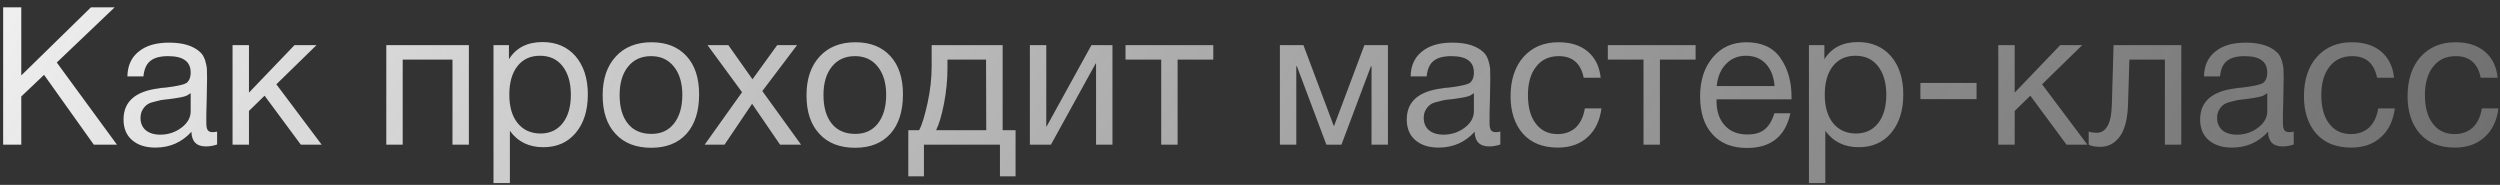 <?xml version="1.0" encoding="UTF-8"?> <svg xmlns="http://www.w3.org/2000/svg" width="311" height="23" viewBox="0 0 311 23" fill="none"><rect x="0" y="0" width="311" height="23" fill="#333333" stroke="none"/><path d="M14.264 0.912L7.064 7.776L14.552 18H11.672L5.48 9.312L2.648 12V18H0.392V0.912H2.648V9.384L11.312 0.912H14.264ZM27.008 16.368V17.976C26.576 18.12 26.12 18.216 25.616 18.216C24.44 18.216 23.84 17.592 23.816 16.392C22.64 17.688 21.152 18.36 19.328 18.36C18.104 18.36 17.144 18.048 16.424 17.424C15.704 16.8 15.368 15.936 15.368 14.856C15.368 12.648 16.832 11.352 19.76 10.992C19.952 10.944 20.216 10.92 20.6 10.896C21.992 10.728 22.832 10.536 23.168 10.344C23.528 10.08 23.72 9.648 23.72 9.024C23.72 7.656 22.784 6.984 20.912 6.984C19.952 6.984 19.208 7.176 18.728 7.56C18.224 7.944 17.936 8.592 17.84 9.504H15.848C15.872 8.16 16.352 7.128 17.264 6.408C18.176 5.664 19.424 5.304 21.032 5.304C22.76 5.304 24.056 5.688 24.92 6.504C25.184 6.744 25.376 7.08 25.52 7.512C25.64 7.92 25.712 8.256 25.736 8.52C25.736 8.784 25.76 9.192 25.76 9.72C25.76 10.32 25.736 11.232 25.712 12.456C25.664 13.704 25.664 14.616 25.664 15.216C25.664 15.672 25.712 15.984 25.832 16.176C25.952 16.368 26.168 16.44 26.504 16.44C26.624 16.44 26.792 16.416 27.008 16.368ZM23.72 11.592C23.576 11.688 23.408 11.784 23.264 11.88C23.096 11.952 22.88 12.024 22.64 12.072C22.4 12.12 22.232 12.144 22.136 12.168C22.04 12.192 21.848 12.216 21.512 12.264C21.176 12.312 20.984 12.336 20.984 12.336C20.48 12.384 20.144 12.432 20 12.456C19.856 12.48 19.568 12.552 19.136 12.672C18.704 12.768 18.416 12.912 18.248 13.056C18.056 13.2 17.888 13.392 17.72 13.68C17.552 13.968 17.48 14.304 17.48 14.688C17.48 15.312 17.696 15.816 18.128 16.2C18.56 16.56 19.184 16.752 19.952 16.752C20.912 16.752 21.8 16.464 22.568 15.888C23.336 15.312 23.72 14.616 23.72 13.848V11.592ZM40.019 18H37.426L32.914 11.904L30.971 13.8V18H28.93V5.616H30.971V11.52L36.635 5.616H39.37L34.379 10.488L40.019 18ZM50.096 18H48.056V5.616H58.328V18H56.288V7.416H50.096V18ZM63.312 5.616V7.368C64.2 5.952 65.591 5.232 67.487 5.232C69.216 5.232 70.584 5.832 71.591 6.984C72.6 8.16 73.127 9.744 73.127 11.736C73.127 13.752 72.624 15.336 71.615 16.536C70.608 17.736 69.263 18.312 67.584 18.312C65.808 18.312 64.415 17.64 63.431 16.272V22.776H61.392V5.616H63.312ZM67.175 6.936C65.975 6.936 65.04 7.368 64.368 8.232C63.696 9.096 63.359 10.272 63.359 11.76C63.359 13.272 63.696 14.448 64.391 15.312C65.088 16.176 66.047 16.608 67.248 16.608C68.4 16.608 69.335 16.176 70.007 15.312C70.68 14.448 71.016 13.272 71.016 11.784C71.016 10.272 70.656 9.096 69.984 8.232C69.311 7.368 68.376 6.936 67.175 6.936ZM81.042 5.256C82.914 5.256 84.354 5.832 85.41 6.984C86.442 8.112 86.97 9.696 86.97 11.736C86.97 13.848 86.442 15.48 85.41 16.632C84.354 17.808 82.89 18.384 81.018 18.384C79.122 18.384 77.634 17.808 76.578 16.656C75.498 15.504 74.97 13.92 74.97 11.856C74.97 9.84 75.498 8.232 76.602 7.032C77.682 5.856 79.17 5.256 81.042 5.256ZM80.994 6.984C79.794 6.984 78.834 7.416 78.138 8.28C77.418 9.168 77.082 10.344 77.082 11.808C77.082 13.344 77.418 14.52 78.114 15.384C78.81 16.248 79.794 16.656 81.042 16.656C82.242 16.656 83.178 16.224 83.85 15.36C84.522 14.496 84.882 13.32 84.882 11.784C84.882 10.32 84.522 9.144 83.826 8.28C83.13 7.416 82.194 6.984 80.994 6.984ZM99.153 5.616L94.833 11.328L99.657 18H97.041L93.561 12.912L90.129 18H87.657L92.313 11.472L88.017 5.616H90.609L93.609 9.864L96.681 5.616H99.153ZM106.401 5.256C108.273 5.256 109.713 5.832 110.769 6.984C111.801 8.112 112.329 9.696 112.329 11.736C112.329 13.848 111.801 15.48 110.769 16.632C109.713 17.808 108.249 18.384 106.377 18.384C104.481 18.384 102.993 17.808 101.937 16.656C100.857 15.504 100.329 13.92 100.329 11.856C100.329 9.84 100.857 8.232 101.961 7.032C103.041 5.856 104.529 5.256 106.401 5.256ZM106.353 6.984C105.153 6.984 104.193 7.416 103.497 8.28C102.777 9.168 102.441 10.344 102.441 11.808C102.441 13.344 102.777 14.52 103.473 15.384C104.169 16.248 105.153 16.656 106.401 16.656C107.601 16.656 108.537 16.224 109.209 15.36C109.881 14.496 110.241 13.32 110.241 11.784C110.241 10.32 109.881 9.144 109.185 8.28C108.489 7.416 107.553 6.984 106.353 6.984ZM126.337 21.936H124.393V18H114.937V21.936H112.993V16.2H114.337C114.721 15.48 115.057 14.328 115.393 12.792C115.729 11.256 115.897 9.744 115.897 8.256V5.616H124.729V16.2H126.337V21.936ZM122.689 16.2L122.665 7.416H117.865V8.448C117.865 9.912 117.721 11.4 117.433 12.888C117.145 14.376 116.809 15.48 116.449 16.2H122.689ZM130.734 18H128.118V5.616H130.158V15.72H130.206L135.774 5.616H138.39V18H136.35V7.896H136.302L130.734 18ZM150.934 7.416H146.494V18H144.454V7.416H140.014V5.616H150.934V7.416ZM172.659 18H170.619V8.232H170.547L166.875 18H165.003L161.331 8.232H161.259V18H159.219V5.616H162.147L165.915 15.648H165.963L169.731 5.616H172.659V18ZM186.641 16.368V17.976C186.209 18.12 185.753 18.216 185.249 18.216C184.073 18.216 183.473 17.592 183.449 16.392C182.273 17.688 180.785 18.36 178.961 18.36C177.737 18.36 176.777 18.048 176.057 17.424C175.337 16.8 175.001 15.936 175.001 14.856C175.001 12.648 176.465 11.352 179.393 10.992C179.585 10.944 179.849 10.92 180.233 10.896C181.625 10.728 182.465 10.536 182.801 10.344C183.161 10.08 183.353 9.648 183.353 9.024C183.353 7.656 182.417 6.984 180.545 6.984C179.585 6.984 178.841 7.176 178.361 7.56C177.857 7.944 177.569 8.592 177.473 9.504H175.481C175.505 8.16 175.985 7.128 176.897 6.408C177.809 5.664 179.057 5.304 180.665 5.304C182.393 5.304 183.689 5.688 184.553 6.504C184.817 6.744 185.009 7.08 185.153 7.512C185.273 7.92 185.345 8.256 185.369 8.52C185.369 8.784 185.393 9.192 185.393 9.72C185.393 10.32 185.369 11.232 185.345 12.456C185.297 13.704 185.297 14.616 185.297 15.216C185.297 15.672 185.345 15.984 185.465 16.176C185.585 16.368 185.801 16.44 186.137 16.44C186.257 16.44 186.425 16.416 186.641 16.368ZM183.353 11.592C183.209 11.688 183.041 11.784 182.897 11.88C182.729 11.952 182.513 12.024 182.273 12.072C182.033 12.12 181.865 12.144 181.769 12.168C181.673 12.192 181.481 12.216 181.145 12.264C180.809 12.312 180.617 12.336 180.617 12.336C180.113 12.384 179.777 12.432 179.633 12.456C179.489 12.48 179.201 12.552 178.769 12.672C178.337 12.768 178.049 12.912 177.881 13.056C177.689 13.2 177.521 13.392 177.353 13.68C177.185 13.968 177.113 14.304 177.113 14.688C177.113 15.312 177.329 15.816 177.761 16.2C178.193 16.56 178.817 16.752 179.585 16.752C180.545 16.752 181.433 16.464 182.201 15.888C182.969 15.312 183.353 14.616 183.353 13.848V11.592ZM199.219 13.488C199.027 14.976 198.475 16.176 197.515 17.04C196.555 17.928 195.331 18.36 193.795 18.36C191.923 18.36 190.483 17.784 189.451 16.632C188.443 15.48 187.915 13.92 187.915 11.976C187.915 9.912 188.467 8.28 189.523 7.08C190.603 5.88 192.043 5.256 193.867 5.256C195.403 5.256 196.603 5.64 197.515 6.408C198.427 7.176 198.979 8.256 199.123 9.672H197.011C196.651 7.872 195.619 6.984 193.915 6.984C192.715 6.984 191.779 7.416 191.107 8.28C190.411 9.144 190.075 10.344 190.075 11.832C190.075 13.32 190.387 14.52 191.059 15.384C191.707 16.248 192.619 16.68 193.771 16.68C194.683 16.68 195.451 16.392 196.027 15.864C196.603 15.312 196.987 14.52 197.155 13.488H199.219ZM210.934 7.416H206.494V18H204.454V7.416H200.014V5.616H210.934V7.416ZM222.725 14.088C222.101 16.968 220.301 18.408 217.325 18.408C215.501 18.408 214.061 17.856 213.029 16.704C211.997 15.576 211.493 13.992 211.493 11.976C211.493 9.984 212.021 8.376 213.077 7.128C214.133 5.88 215.525 5.256 217.253 5.256C219.149 5.256 220.565 5.904 221.477 7.2C222.389 8.496 222.869 10.104 222.869 12.072V12.36H213.557L213.533 12.504C213.533 13.824 213.869 14.856 214.565 15.6C215.237 16.368 216.197 16.728 217.397 16.728C218.285 16.728 218.981 16.536 219.509 16.104C220.037 15.696 220.445 15.024 220.733 14.088H222.725ZM220.757 10.704C220.661 9.528 220.301 8.616 219.677 7.944C219.053 7.272 218.213 6.936 217.205 6.936C216.197 6.936 215.381 7.272 214.733 7.944C214.061 8.616 213.677 9.552 213.557 10.704H220.757ZM226.952 5.616V7.368C227.84 5.952 229.232 5.232 231.128 5.232C232.856 5.232 234.224 5.832 235.232 6.984C236.24 8.16 236.768 9.744 236.768 11.736C236.768 13.752 236.264 15.336 235.256 16.536C234.248 17.736 232.904 18.312 231.224 18.312C229.448 18.312 228.056 17.64 227.072 16.272V22.776H225.032V5.616H226.952ZM230.816 6.936C229.616 6.936 228.68 7.368 228.008 8.232C227.336 9.096 227 10.272 227 11.76C227 13.272 227.336 14.448 228.032 15.312C228.728 16.176 229.688 16.608 230.888 16.608C232.04 16.608 232.976 16.176 233.648 15.312C234.32 14.448 234.656 13.272 234.656 11.784C234.656 10.272 234.296 9.096 233.624 8.232C232.952 7.368 232.016 6.936 230.816 6.936ZM245.883 10.32V12.336H238.899V10.32H245.883ZM259.675 18H257.083L252.571 11.904L250.627 13.8V18H248.587V5.616H250.627V11.52L256.291 5.616H259.027L254.035 10.488L259.675 18ZM271.352 5.616V18H269.312V7.416H264.896L264.728 12.888C264.68 14.784 264.32 16.152 263.696 16.992C263.048 17.856 262.256 18.264 261.296 18.264C260.696 18.264 260.216 18.192 259.832 18V16.344C260.024 16.464 260.384 16.512 260.912 16.512C261.392 16.512 261.8 16.272 262.136 15.744C262.472 15.216 262.664 14.352 262.712 13.104L262.928 5.616H271.352ZM285.336 16.368V17.976C284.904 18.12 284.448 18.216 283.944 18.216C282.768 18.216 282.168 17.592 282.144 16.392C280.968 17.688 279.48 18.36 277.656 18.36C276.432 18.36 275.472 18.048 274.752 17.424C274.032 16.8 273.696 15.936 273.696 14.856C273.696 12.648 275.16 11.352 278.088 10.992C278.28 10.944 278.544 10.92 278.928 10.896C280.32 10.728 281.16 10.536 281.496 10.344C281.856 10.08 282.048 9.648 282.048 9.024C282.048 7.656 281.112 6.984 279.24 6.984C278.28 6.984 277.536 7.176 277.056 7.56C276.552 7.944 276.264 8.592 276.168 9.504H274.176C274.2 8.16 274.68 7.128 275.592 6.408C276.504 5.664 277.752 5.304 279.36 5.304C281.088 5.304 282.384 5.688 283.248 6.504C283.512 6.744 283.704 7.08 283.848 7.512C283.968 7.92 284.04 8.256 284.064 8.52C284.064 8.784 284.088 9.192 284.088 9.72C284.088 10.32 284.064 11.232 284.04 12.456C283.992 13.704 283.992 14.616 283.992 15.216C283.992 15.672 284.04 15.984 284.16 16.176C284.28 16.368 284.496 16.44 284.832 16.44C284.952 16.44 285.12 16.416 285.336 16.368ZM282.048 11.592C281.904 11.688 281.736 11.784 281.592 11.88C281.424 11.952 281.208 12.024 280.968 12.072C280.728 12.12 280.56 12.144 280.464 12.168C280.368 12.192 280.176 12.216 279.84 12.264C279.504 12.312 279.312 12.336 279.312 12.336C278.808 12.384 278.472 12.432 278.328 12.456C278.184 12.48 277.896 12.552 277.464 12.672C277.032 12.768 276.744 12.912 276.576 13.056C276.384 13.2 276.216 13.392 276.048 13.68C275.88 13.968 275.808 14.304 275.808 14.688C275.808 15.312 276.024 15.816 276.456 16.2C276.888 16.56 277.512 16.752 278.28 16.752C279.24 16.752 280.128 16.464 280.896 15.888C281.664 15.312 282.048 14.616 282.048 13.848V11.592ZM297.915 13.488C297.723 14.976 297.171 16.176 296.211 17.04C295.251 17.928 294.027 18.36 292.491 18.36C290.619 18.36 289.179 17.784 288.147 16.632C287.139 15.48 286.611 13.92 286.611 11.976C286.611 9.912 287.163 8.28 288.219 7.08C289.299 5.88 290.739 5.256 292.563 5.256C294.099 5.256 295.299 5.64 296.211 6.408C297.123 7.176 297.675 8.256 297.819 9.672H295.707C295.347 7.872 294.315 6.984 292.611 6.984C291.411 6.984 290.475 7.416 289.803 8.28C289.107 9.144 288.771 10.344 288.771 11.832C288.771 13.32 289.083 14.52 289.755 15.384C290.403 16.248 291.315 16.68 292.467 16.68C293.379 16.68 294.147 16.392 294.723 15.864C295.299 15.312 295.683 14.52 295.851 13.488H297.915ZM310.805 13.488C310.613 14.976 310.061 16.176 309.101 17.04C308.141 17.928 306.917 18.36 305.381 18.36C303.509 18.36 302.069 17.784 301.037 16.632C300.029 15.48 299.501 13.92 299.501 11.976C299.501 9.912 300.053 8.28 301.109 7.08C302.189 5.88 303.629 5.256 305.453 5.256C306.989 5.256 308.189 5.64 309.101 6.408C310.013 7.176 310.565 8.256 310.709 9.672H308.597C308.237 7.872 307.205 6.984 305.501 6.984C304.301 6.984 303.365 7.416 302.693 8.28C301.997 9.144 301.661 10.344 301.661 11.832C301.661 13.32 301.973 14.52 302.645 15.384C303.293 16.248 304.205 16.68 305.357 16.68C306.269 16.68 307.037 16.392 307.613 15.864C308.189 15.312 308.573 14.52 308.741 13.488H310.805Z" fill="url(#paint0_linear_58_639)"></path><defs><linearGradient id="paint0_linear_58_639" x1="-30.442" y1="-8.47311e-07" x2="426.09" y2="261.469" gradientUnits="userSpaceOnUse"><stop stop-color="white"></stop><stop offset="1" stop-color="#999999" stop-opacity="0"></stop></linearGradient></defs></svg> 
